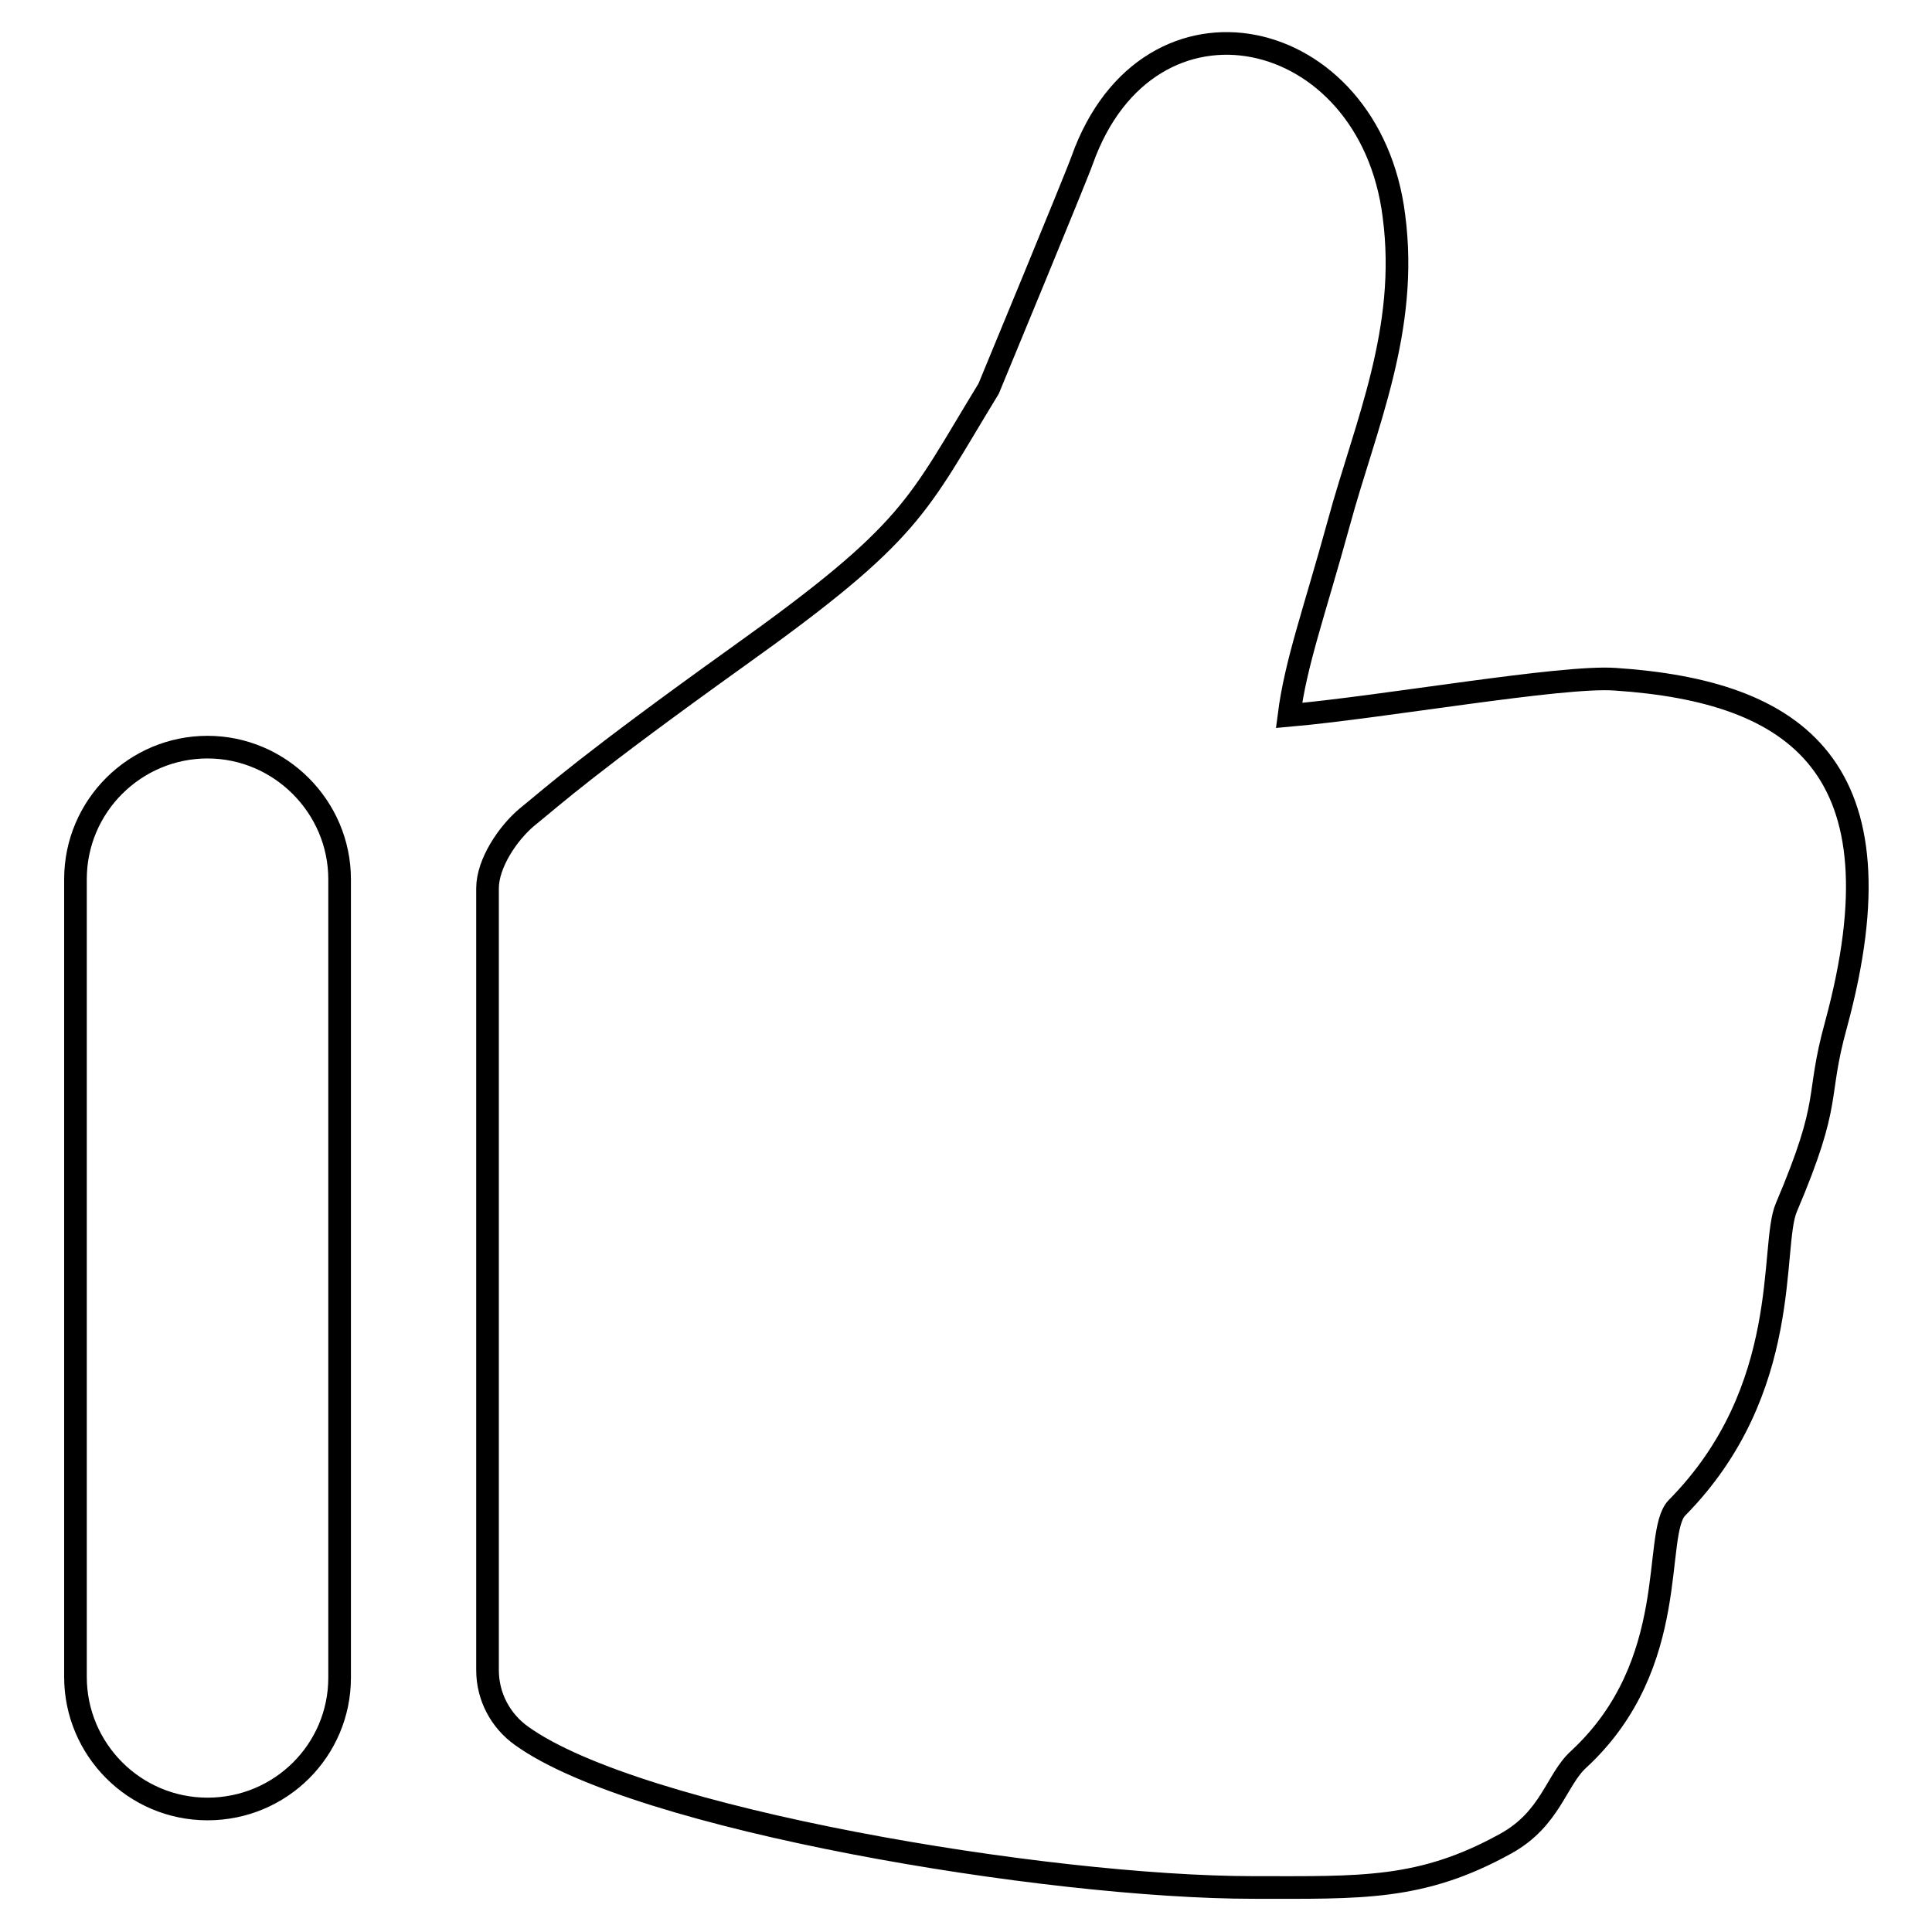 <?xml version="1.0" encoding="utf-8"?>
<!-- Svg Vector Icons : http://www.onlinewebfonts.com/icon -->
<!DOCTYPE svg PUBLIC "-//W3C//DTD SVG 1.1//EN" "http://www.w3.org/Graphics/SVG/1.1/DTD/svg11.dtd">
<svg version="1.1" xmlns="http://www.w3.org/2000/svg" xmlns:xlink="http://www.w3.org/1999/xlink" x="0px" y="0px" viewBox="0 0 256 256" enable-background="new 0 0 256 256" xml:space="preserve">
<g><g><path stroke-width="3" fill-opacity="0" stroke="#000000"  d="M214,90c-7.1-0.5-30.7,3.7-43.2,4.8c0.9-7,3.3-13.5,6.6-25.5c3.5-12.9,9.3-25.6,7.3-40.7c-3.2-25.5-32.5-32-41.3-7.4C142.8,23,131,51.5,131,51.5c-9.6,15.7-9.8,18.8-33.2,35.5c-20.1,14.4-24.3,18.3-28,21.3c-2.5,2.1-5.2,6.1-5.2,9.4v103.6c0,3.5,1.7,6.7,4.5,8.7c15.4,11.1,69.7,20.1,97,20.1c14.2,0,22.2,0.4,33.4-5.8c6-3.3,6.7-8.5,9.7-11.2c13.7-12.7,9.7-29.9,13-33.3c15.5-15.7,12.3-34.7,14.5-39.8c6.2-14.6,3.8-14.2,6.6-24.3C252.5,101.7,238.1,91.6,214,90z M27.5,99c-9.6,0-17.5,7.8-17.5,17.5v105.7c0,9.6,7.8,17.5,17.5,17.5S45,231.9,45,222.3V116.5C45,106.9,37.1,99,27.5,99L27.5,99L27.5,99z"/></g></g>
</svg>